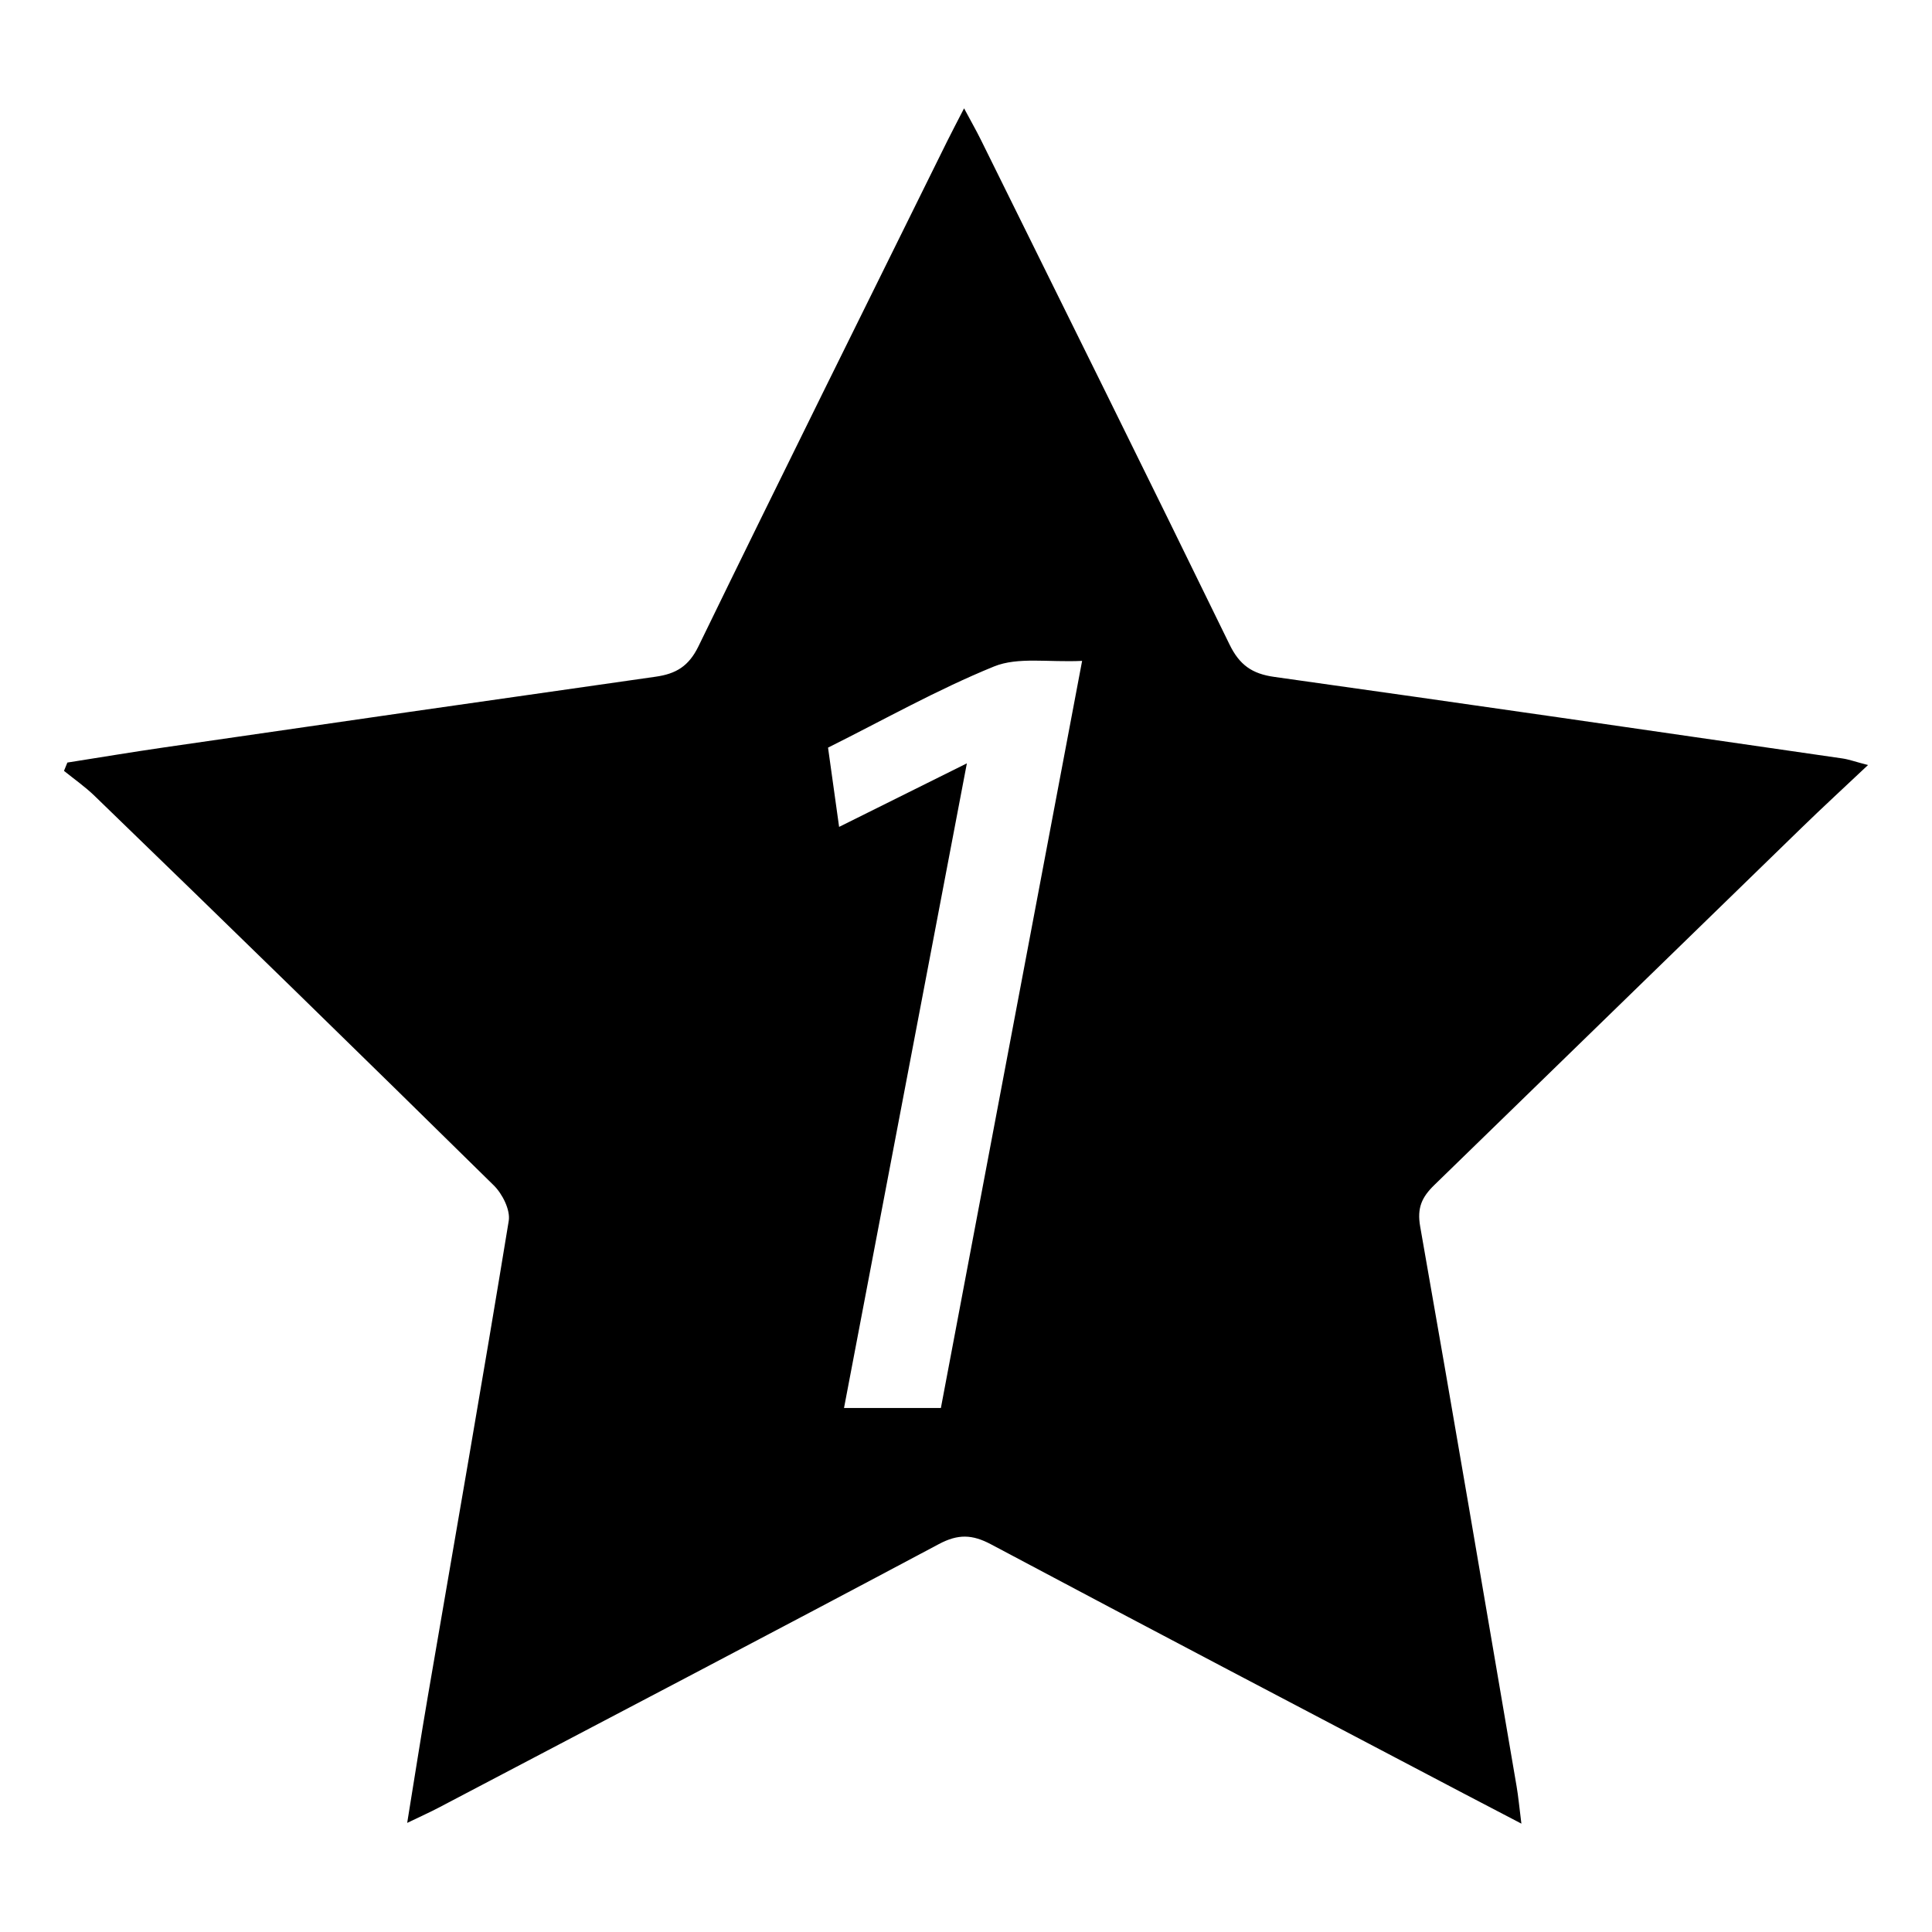 <svg xmlns="http://www.w3.org/2000/svg" id="Layer_1" data-name="Layer 1" viewBox="0 0 1000 1000"><title>new star</title><path d="M499,56.07c3.74,7,6.35,11.55,8.68,16.26,43,87,86.2,174,128.72,261.25,5.18,10.64,11.7,15.18,23.16,16.78,98.07,13.75,196.06,28,294.07,42.21,3.36.49,6.62,1.69,13.24,3.42-12.51,11.8-23.61,22-34.42,32.52q-95,92.36-189.91,184.72c-6.6,6.38-9.17,11.93-7.45,21.66,17,96.52,33.4,193.16,49.91,289.78.9,5.28,1.38,10.63,2.47,19.24-11.36-5.93-20.63-10.74-29.87-15.6C676,885.43,594.38,842.68,513,799.37c-9.8-5.22-17.11-5.45-27.11-.12-86.14,45.87-172.62,91.09-259,136.48-4.3,2.26-8.74,4.24-16.13,7.8,3.82-23.46,7.08-44.49,10.68-65.47,14.06-82,28.44-164,41.88-246.14.92-5.65-3.29-14-7.77-18.39Q152.71,512.33,49,412c-4.9-4.76-10.57-8.71-15.88-13l1.75-4.3c16.62-2.61,33.21-5.4,49.86-7.81Q212,368.38,339.31,350.27c10.64-1.5,17.19-5.43,22.22-15.76C404,247.21,447.22,160.26,490.21,73.2,492.6,68.37,495.13,63.61,499,56.07ZM434.32,428l66.13-32.89L436.86,728.78H487L560.1,342.07c-17.59.83-33.23-2.14-45.61,2.9-29.45,12-57.36,27.78-85.9,42Z"></path></svg>